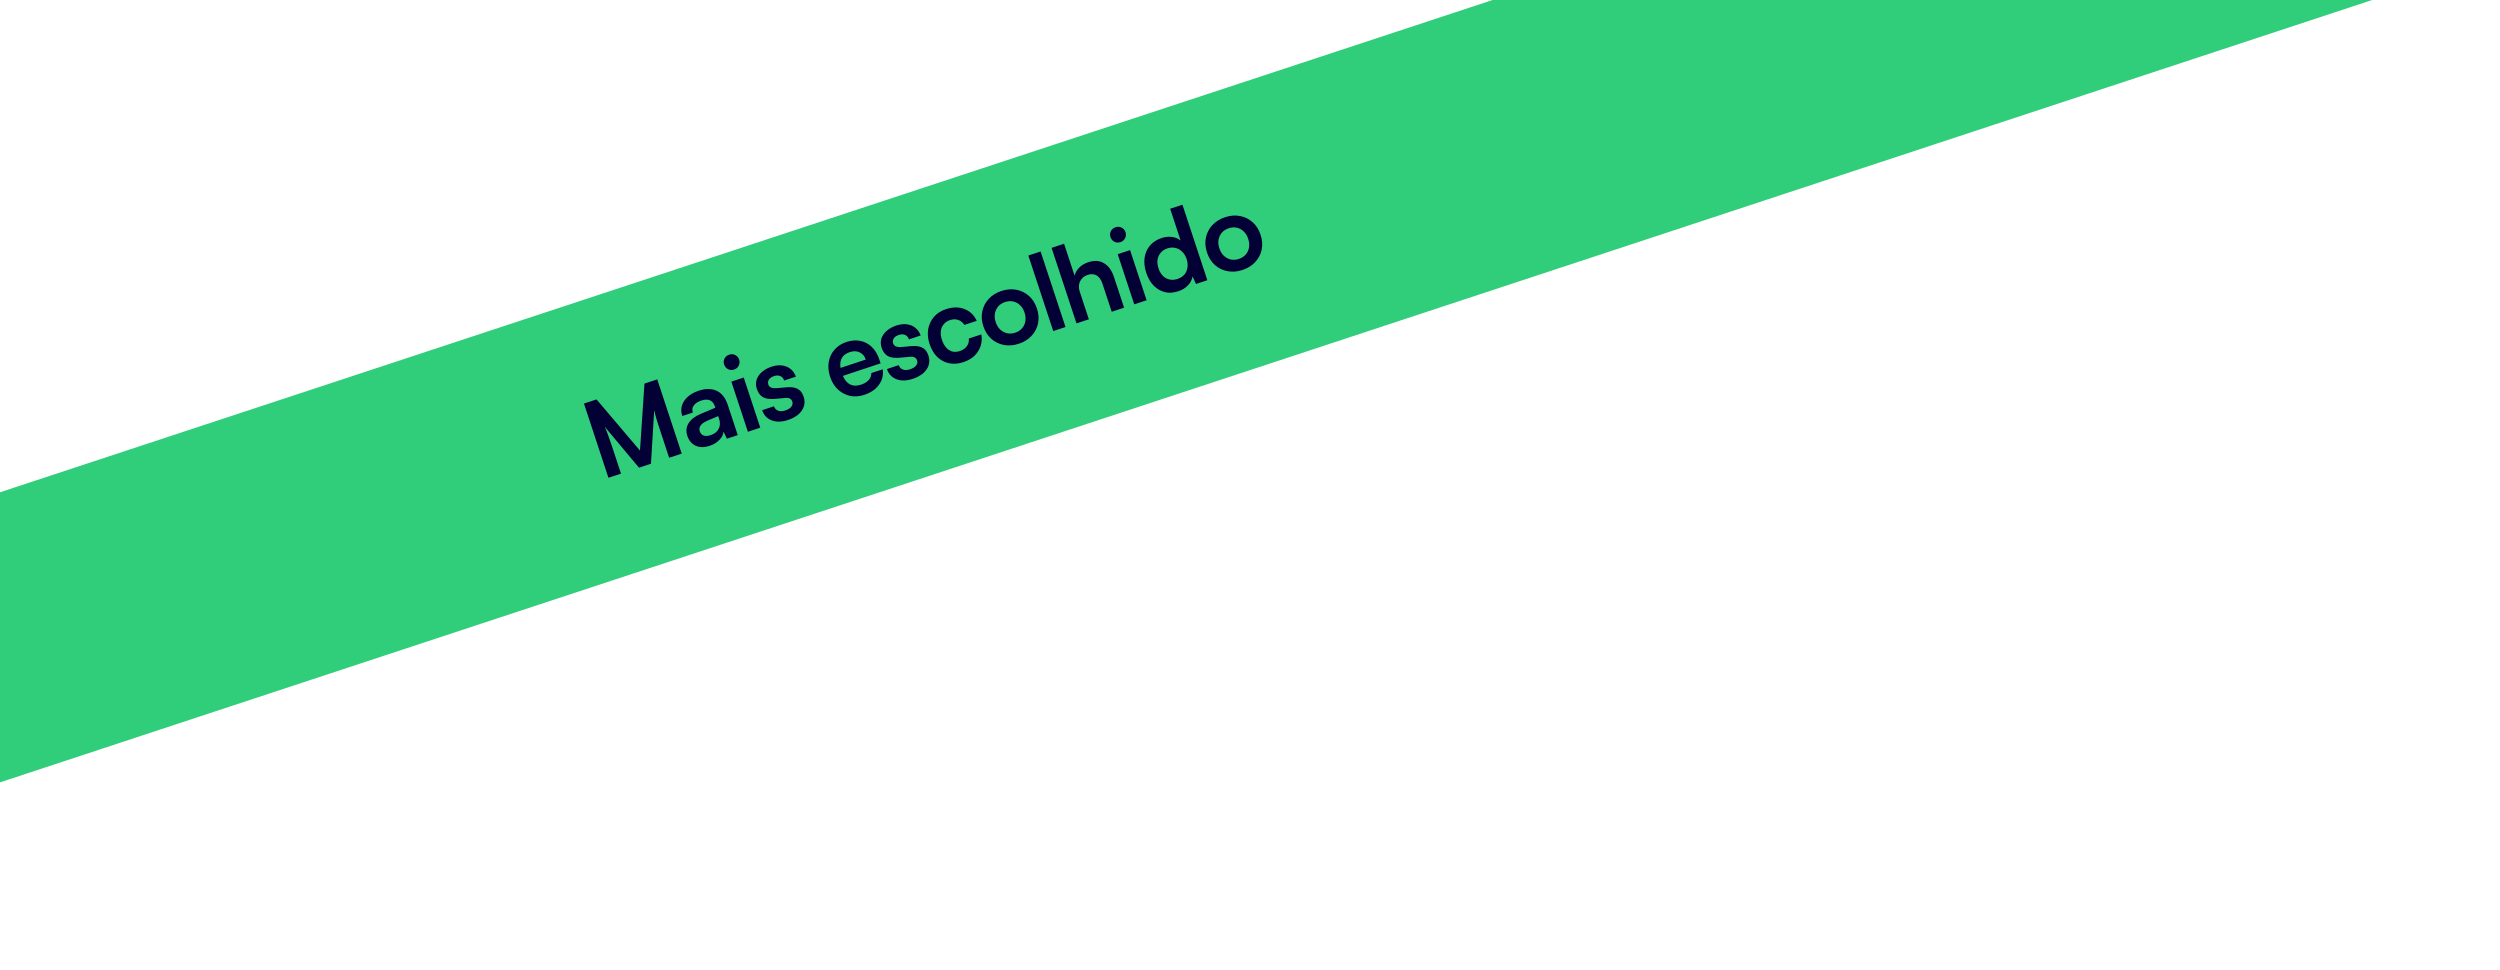 <svg xmlns="http://www.w3.org/2000/svg" width="608" height="236" viewBox="0 0 608 236" fill="none"><rect width="782.68" height="67" transform="translate(-157 171.5) rotate(-18.253)" fill="#30CE7A"></rect><path d="M151.031 115.184L147.969 116.194L142.016 98.144L145.078 97.134L155.644 109.583L156.732 93.29L159.843 92.264L165.796 110.314L162.734 111.324L160.902 105.768C160.604 104.863 160.354 104.106 160.153 103.497C159.947 102.871 159.781 102.342 159.656 101.908C159.532 101.475 159.423 101.091 159.331 100.756C159.239 100.421 159.163 100.081 159.104 99.736L158.315 112.782L155.401 113.743L147.038 103.743C147.3 104.259 147.577 104.934 147.87 105.768C148.18 106.597 148.522 107.579 148.897 108.715L151.031 115.184ZM172.588 108.43C171.304 108.853 170.17 108.844 169.185 108.403C168.21 107.939 167.536 107.139 167.161 106.004C166.792 104.884 166.886 103.868 167.442 102.954C168.01 102.019 168.999 101.254 170.409 100.661L173.966 99.16L173.877 98.888C173.692 98.329 173.438 97.919 173.116 97.661C172.804 97.38 172.435 97.228 172.007 97.205C171.574 97.165 171.103 97.23 170.592 97.398C169.704 97.691 169.08 98.097 168.722 98.617C168.359 99.12 168.283 99.693 168.495 100.335L165.927 101.182C165.634 100.293 165.603 99.454 165.836 98.665C166.08 97.855 166.554 97.133 167.257 96.499C167.977 95.86 168.881 95.362 169.967 95.003C171.07 94.639 172.081 94.525 173.002 94.659C173.917 94.777 174.716 95.153 175.399 95.785C176.077 96.401 176.603 97.277 176.978 98.413L179.421 105.82L176.779 106.692L175.962 104.963C175.905 105.675 175.563 106.354 174.936 106.998C174.326 107.638 173.543 108.115 172.588 108.43ZM172.802 105.841C173.74 105.531 174.394 105.023 174.764 104.317C175.15 103.606 175.188 102.781 174.878 101.843L174.667 101.201L172.189 102.237C171.277 102.629 170.676 103.047 170.384 103.49C170.087 103.916 170.019 104.376 170.182 104.87C170.362 105.413 170.678 105.765 171.133 105.926C171.587 106.086 172.144 106.058 172.802 105.841ZM181.886 105.007L177.863 92.809L180.876 91.816L184.899 104.014L181.886 105.007ZM178.539 89.876C178.028 90.045 177.535 90.016 177.059 89.79C176.594 89.541 176.277 89.162 176.109 88.652C175.94 88.142 175.972 87.657 176.204 87.197C176.452 86.732 176.831 86.415 177.341 86.247C177.852 86.079 178.337 86.11 178.796 86.342C179.273 86.568 179.595 86.936 179.763 87.447C179.931 87.957 179.894 88.453 179.652 88.934C179.42 89.394 179.049 89.708 178.539 89.876ZM185.357 99.756L188.222 98.811C188.412 99.332 188.748 99.687 189.23 99.875C189.711 100.063 190.29 100.045 190.965 99.823C191.689 99.584 192.189 99.273 192.464 98.89C192.756 98.502 192.828 98.086 192.682 97.641C192.584 97.345 192.398 97.114 192.125 96.949C191.851 96.784 191.424 96.733 190.843 96.797L188.474 97.003C187.29 97.12 186.336 96.996 185.614 96.632C184.903 96.246 184.387 95.568 184.066 94.597C183.806 93.806 183.786 93.055 184.008 92.344C184.246 91.626 184.678 91 185.305 90.465C185.926 89.913 186.705 89.483 187.644 89.173C188.549 88.874 189.402 88.776 190.202 88.877C191.002 88.978 191.689 89.263 192.263 89.73C192.853 90.193 193.287 90.816 193.564 91.601L190.7 92.546C190.526 92.019 190.226 91.662 189.799 91.474C189.366 91.27 188.854 91.265 188.261 91.461C187.669 91.656 187.251 91.94 187.009 92.312C186.767 92.684 186.719 93.092 186.865 93.537C187.088 94.211 187.767 94.499 188.902 94.398L191.27 94.192C192.367 94.086 193.254 94.204 193.933 94.546C194.628 94.882 195.13 95.519 195.44 96.458C195.711 97.281 195.733 98.067 195.506 98.818C195.274 99.552 194.825 100.211 194.16 100.795C193.489 101.363 192.652 101.812 191.648 102.144C190.133 102.643 188.801 102.672 187.652 102.23C186.518 101.782 185.754 100.957 185.357 99.756ZM210.177 96.032C208.975 96.429 207.816 96.51 206.698 96.276C205.592 96.021 204.618 95.502 203.776 94.721C202.929 93.924 202.299 92.9 201.887 91.648C201.469 90.381 201.355 89.177 201.545 88.038C201.735 86.898 202.201 85.905 202.944 85.058C203.681 84.194 204.642 83.567 205.827 83.176C207.062 82.769 208.21 82.682 209.273 82.915C210.33 83.133 211.25 83.623 212.031 84.388C212.829 85.147 213.439 86.168 213.863 87.452L214.164 88.366L203.703 91.843L203.117 89.901L210.549 87.45C210.273 86.61 209.778 86.025 209.067 85.694C208.372 85.357 207.572 85.338 206.666 85.637C205.958 85.87 205.406 86.217 205.01 86.676C204.631 87.13 204.415 87.694 204.364 88.368C204.312 89.042 204.428 89.807 204.71 90.662C205.144 91.979 205.753 92.883 206.535 93.373C207.334 93.858 208.293 93.916 209.412 93.547C210.235 93.275 210.858 92.897 211.282 92.41C211.722 91.918 211.929 91.357 211.904 90.726L214.694 89.806C214.87 91.226 214.557 92.489 213.753 93.594C212.966 94.693 211.774 95.506 210.177 96.032ZM215.705 89.747L218.569 88.802C218.759 89.323 219.095 89.678 219.577 89.866C220.059 90.054 220.637 90.036 221.312 89.814C222.036 89.575 222.536 89.264 222.811 88.881C223.103 88.493 223.176 88.076 223.029 87.632C222.931 87.336 222.746 87.105 222.472 86.94C222.199 86.774 221.771 86.724 221.19 86.788L218.822 86.994C217.637 87.111 216.684 86.987 215.962 86.623C215.25 86.237 214.734 85.558 214.414 84.587C214.153 83.797 214.134 83.046 214.355 82.334C214.593 81.617 215.026 80.991 215.652 80.456C216.273 79.904 217.053 79.473 217.991 79.164C218.897 78.865 219.749 78.767 220.549 78.868C221.349 78.969 222.036 79.254 222.61 79.721C223.201 80.183 223.635 80.807 223.912 81.592L221.047 82.536C220.874 82.01 220.573 81.652 220.146 81.465C219.714 81.26 219.202 81.256 218.609 81.452C218.016 81.647 217.599 81.931 217.356 82.303C217.114 82.675 217.066 83.083 217.213 83.527C217.435 84.202 218.114 84.489 219.249 84.389L221.618 84.183C222.714 84.076 223.602 84.194 224.281 84.536C224.976 84.873 225.478 85.51 225.787 86.449C226.059 87.272 226.081 88.058 225.854 88.808C225.621 89.542 225.172 90.201 224.507 90.786C223.837 91.354 223 91.803 221.995 92.134C220.481 92.634 219.149 92.663 217.999 92.22C216.866 91.773 216.101 90.948 215.705 89.747ZM226.065 83.647C225.652 82.396 225.541 81.2 225.731 80.061C225.937 78.916 226.404 77.922 227.13 77.081C227.867 76.217 228.836 75.587 230.038 75.191C231.701 74.642 233.203 74.631 234.544 75.156C235.896 75.659 236.896 76.616 237.544 78.026L234.532 79.02C234.123 78.388 233.614 77.981 233.006 77.798C232.409 77.594 231.749 77.611 231.025 77.85C230.399 78.056 229.891 78.397 229.5 78.872C229.121 79.326 228.891 79.876 228.813 80.523C228.734 81.169 228.822 81.879 229.077 82.653C229.332 83.427 229.676 84.053 230.107 84.531C230.539 85.009 231.037 85.329 231.601 85.49C232.176 85.628 232.784 85.592 233.426 85.38C234.183 85.13 234.749 84.743 235.124 84.218C235.514 83.688 235.681 83.058 235.623 82.329L238.66 81.327C238.843 82.325 238.783 83.276 238.478 84.179C238.185 85.061 237.686 85.846 236.983 86.534C236.273 87.206 235.384 87.719 234.314 88.072C233.079 88.479 231.914 88.571 230.819 88.348C229.718 88.109 228.755 87.596 227.929 86.81C227.115 86.001 226.494 84.947 226.065 83.647ZM239.147 79.332C238.729 78.065 238.642 76.861 238.887 75.722C239.126 74.566 239.65 73.554 240.458 72.685C241.267 71.816 242.297 71.175 243.548 70.762C244.815 70.344 246.024 70.247 247.175 70.47C248.341 70.687 249.365 71.189 250.245 71.976C251.119 72.746 251.766 73.765 252.184 75.032C252.602 76.3 252.691 77.511 252.452 78.667C252.207 79.806 251.68 80.811 250.872 81.68C250.08 82.543 249.05 83.184 247.783 83.602C246.532 84.015 245.323 84.112 244.156 83.895C242.989 83.677 241.968 83.183 241.094 82.413C240.214 81.627 239.565 80.6 239.147 79.332ZM242.159 78.338C242.403 79.079 242.766 79.681 243.247 80.143C243.744 80.599 244.3 80.9 244.913 81.044C245.543 81.183 246.204 81.139 246.895 80.911C247.586 80.683 248.144 80.325 248.567 79.839C248.991 79.352 249.259 78.78 249.37 78.123C249.482 77.466 249.416 76.766 249.171 76.026C248.922 75.269 248.559 74.667 248.084 74.222C247.603 73.76 247.047 73.459 246.417 73.32C245.787 73.181 245.127 73.226 244.435 73.454C243.744 73.682 243.187 74.039 242.763 74.525C242.356 75.007 242.088 75.579 241.96 76.241C241.843 76.882 241.909 77.581 242.159 78.338ZM259.134 79.529L256.147 80.515L250.088 62.144L253.075 61.159L259.134 79.529ZM264.813 77.656L261.801 78.65L255.742 60.279L258.779 59.278L261.336 67.031C261.519 66.314 261.891 65.671 262.452 65.102C263.024 64.512 263.754 64.07 264.643 63.777C266.141 63.283 267.426 63.361 268.498 64.011C269.587 64.656 270.389 65.76 270.905 67.324L273.381 74.831L270.369 75.824L268.129 69.034C267.901 68.343 267.607 67.81 267.246 67.436C266.886 67.062 266.481 66.831 266.031 66.742C265.577 66.636 265.094 66.667 264.584 66.836C263.959 67.042 263.462 67.361 263.093 67.793C262.735 68.203 262.512 68.687 262.422 69.246C262.349 69.799 262.413 70.381 262.614 70.99L264.813 77.656ZM275.847 74.017L271.824 61.82L274.836 60.826L278.859 73.024L275.847 74.017ZM272.499 58.886C271.989 59.055 271.496 59.026 271.019 58.8C270.554 58.551 270.238 58.172 270.069 57.662C269.901 57.152 269.933 56.667 270.164 56.207C270.412 55.742 270.792 55.425 271.302 55.257C271.812 55.089 272.297 55.12 272.757 55.352C273.233 55.578 273.555 55.946 273.724 56.457C273.892 56.967 273.855 57.463 273.612 57.944C273.38 58.404 273.009 58.718 272.499 58.886ZM286.596 70.828C285.411 71.219 284.303 71.292 283.274 71.048C282.255 70.781 281.349 70.249 280.557 69.452C279.781 68.65 279.184 67.614 278.766 66.347C278.348 65.079 278.21 63.884 278.35 62.761C278.502 61.616 278.93 60.617 279.634 59.764C280.338 58.911 281.3 58.284 282.518 57.882C283.374 57.6 284.213 57.514 285.035 57.627C285.851 57.722 286.549 58.013 287.128 58.497L284.579 50.768L287.567 49.783L293.626 68.153L290.861 69.066L290.036 67.229C289.902 68.04 289.521 68.768 288.894 69.413C288.284 70.052 287.518 70.524 286.596 70.828ZM286.351 67.843C287.058 67.609 287.619 67.26 288.031 66.796C288.438 66.314 288.689 65.748 288.785 65.096C288.891 64.422 288.825 63.723 288.586 62.999C288.342 62.258 287.982 61.665 287.506 61.219C287.042 60.752 286.503 60.446 285.889 60.302C285.27 60.141 284.607 60.177 283.899 60.41C283.208 60.638 282.661 61.001 282.26 61.499C281.853 61.98 281.601 62.546 281.506 63.198C281.427 63.845 281.507 64.53 281.746 65.255C281.985 65.979 282.329 66.577 282.777 67.05C283.241 67.518 283.78 67.823 284.393 67.968C285.007 68.112 285.659 68.071 286.351 67.843ZM293.536 61.394C293.118 60.126 293.031 58.923 293.276 57.783C293.515 56.627 294.039 55.615 294.848 54.746C295.656 53.877 296.686 53.236 297.937 52.824C299.205 52.406 300.413 52.308 301.564 52.531C302.731 52.748 303.754 53.251 304.634 54.037C305.509 54.807 306.155 55.826 306.573 57.094C306.991 58.361 307.08 59.573 306.841 60.729C306.596 61.868 306.07 62.872 305.261 63.741C304.469 64.605 303.439 65.245 302.172 65.663C300.921 66.076 299.712 66.174 298.545 65.956C297.378 65.739 296.357 65.245 295.483 64.475C294.603 63.688 293.954 62.661 293.536 61.394ZM296.548 60.4C296.792 61.141 297.155 61.742 297.636 62.204C298.133 62.661 298.689 62.961 299.302 63.105C299.932 63.245 300.593 63.2 301.284 62.972C301.975 62.744 302.533 62.387 302.957 61.9C303.38 61.414 303.648 60.842 303.76 60.184C303.871 59.527 303.805 58.828 303.561 58.087C303.311 57.33 302.948 56.729 302.473 56.283C301.992 55.821 301.437 55.521 300.807 55.382C300.177 55.243 299.516 55.287 298.825 55.515C298.133 55.743 297.576 56.1 297.152 56.587C296.745 57.068 296.477 57.64 296.349 58.303C296.232 58.944 296.298 59.643 296.548 60.4Z" fill="#020035"></path></svg>